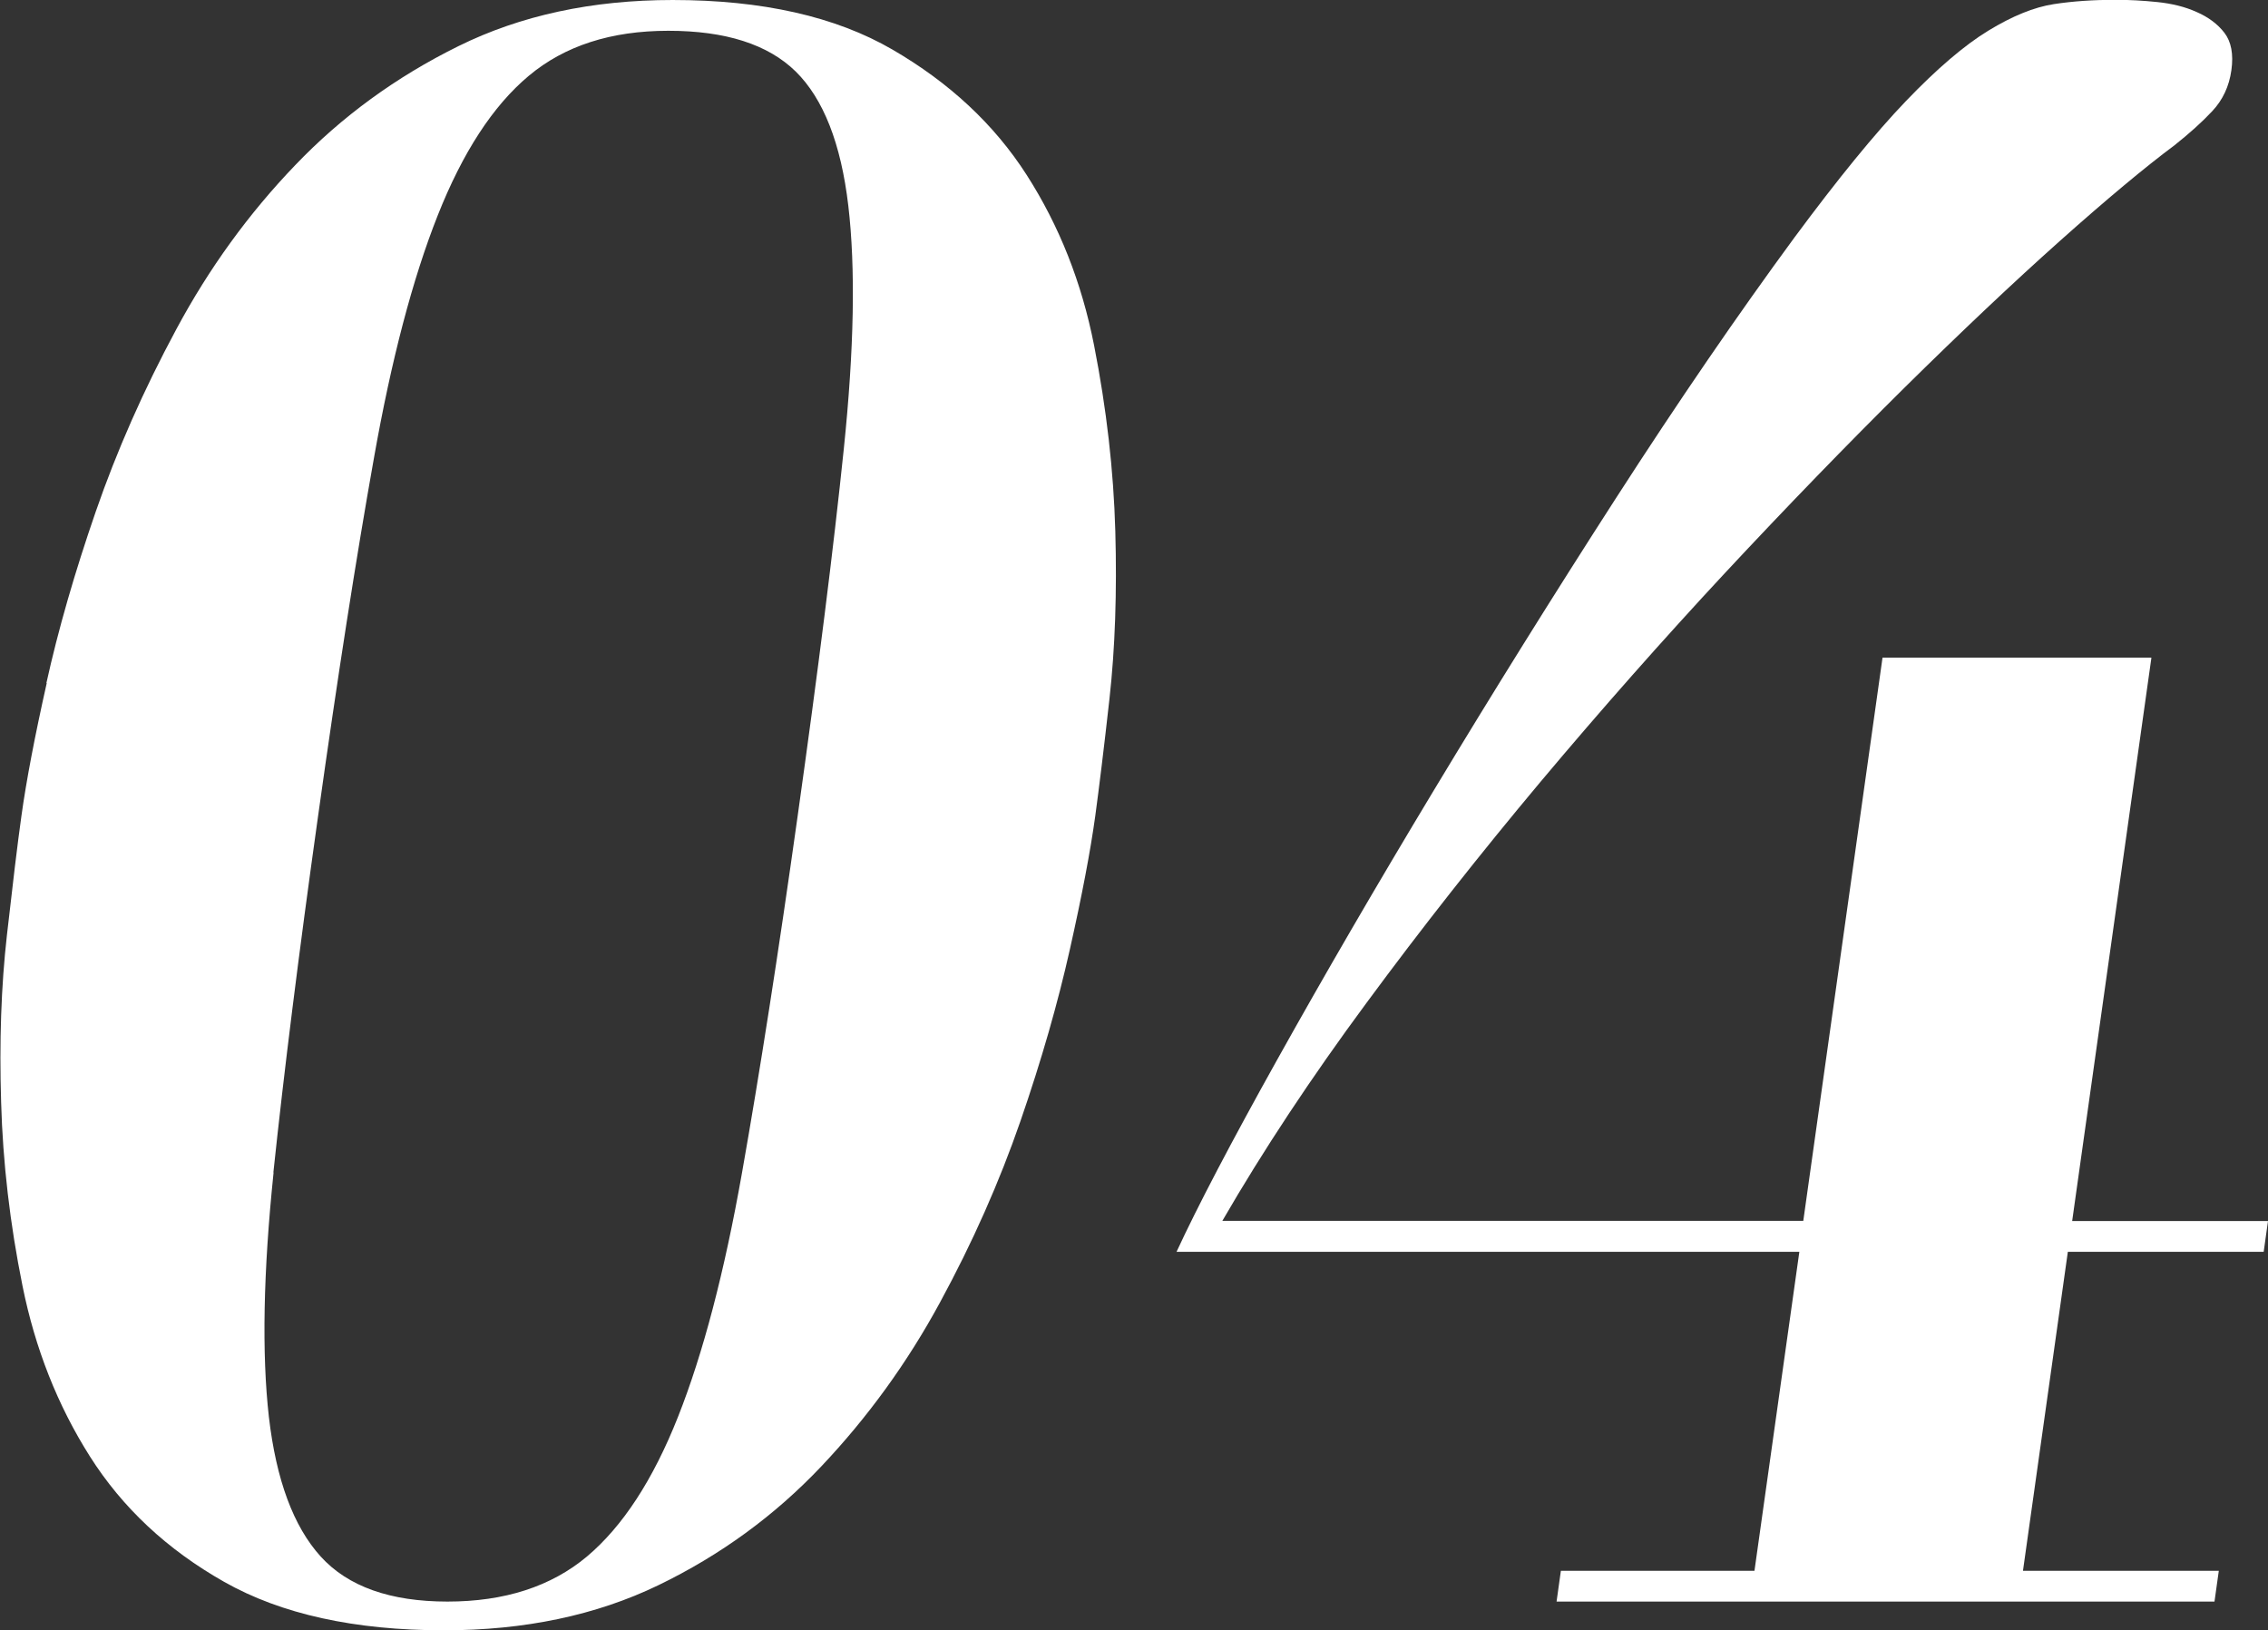 <?xml version="1.0" encoding="UTF-8"?><svg id="b" xmlns="http://www.w3.org/2000/svg" viewBox="0 0 120.79 86.84"><rect x="0" y="0" width="120.79" height="86.84" fill="#333333" stroke="none"/><defs><style>.d{fill:#fff;}</style></defs><g id="c"><path class="d" d="M2.47,36.39c.63-2.85,1.51-5.9,2.63-9.14,1.12-3.24,2.55-6.48,4.3-9.73,1.74-3.24,3.85-6.15,6.33-8.73,2.47-2.58,5.36-4.69,8.68-6.33,3.32-1.64,7.12-2.46,11.42-2.46,4.76,0,8.67.88,11.7,2.64s5.42,3.98,7.15,6.68c1.73,2.7,2.93,5.72,3.59,9.08.66,3.36,1.04,6.66,1.13,9.9.09,3.24-.01,6.21-.31,8.91-.3,2.7-.56,4.79-.76,6.27-.26,1.88-.71,4.24-1.35,7.09-.64,2.85-1.51,5.9-2.63,9.14-1.12,3.24-2.55,6.47-4.29,9.67-1.74,3.21-3.85,6.12-6.32,8.73-2.48,2.62-5.37,4.73-8.68,6.33-3.31,1.6-7.12,2.4-11.41,2.4-4.77,0-8.67-.86-11.71-2.58-3.04-1.72-5.42-3.95-7.15-6.68-1.73-2.73-2.92-5.76-3.59-9.08-.67-3.32-1.05-6.58-1.14-9.79-.1-3.2,0-6.17.31-8.91.31-2.73.56-4.84.77-6.33.26-1.88.71-4.24,1.35-7.09ZM14.57,62.46c-.55,5.31-.63,9.65-.25,13.01.39,3.36,1.31,5.84,2.76,7.44,1.45,1.6,3.71,2.4,6.75,2.4s5.52-.8,7.43-2.4c1.9-1.6,3.52-4.08,4.85-7.44,1.33-3.36,2.47-7.69,3.41-13.01.94-5.31,1.93-11.64,2.96-18.98,1.09-7.74,1.91-14.26,2.46-19.57.55-5.31.63-9.63.24-12.95-.39-3.32-1.33-5.7-2.8-7.15-1.48-1.45-3.74-2.17-6.79-2.17s-5.52.8-7.43,2.4c-1.91,1.6-3.52,4.08-4.85,7.44-1.33,3.36-2.47,7.68-3.4,12.95-.94,5.27-1.93,11.62-2.97,19.04-1.03,7.34-1.82,13.67-2.38,18.98Z"/><path class="d" d="M114.58,35.04l-4.22,30h10.43l-.23,1.64h-10.43l-2.39,16.99h10.43l-.23,1.64h-35.04l.23-1.64h10.31l2.39-16.99h-33.17c1.12-2.42,2.91-5.84,5.37-10.25,2.46-4.41,5.24-9.2,8.35-14.36,3.11-5.16,6.33-10.33,9.68-15.53,3.35-5.2,6.52-9.82,9.51-13.89,2.31-3.12,4.29-5.55,5.94-7.27,1.65-1.72,3.11-2.97,4.39-3.75,1.28-.78,2.44-1.25,3.48-1.41,1.04-.16,2.14-.23,3.31-.23.7,0,1.44.04,2.21.12.77.08,1.47.25,2.09.53.62.27,1.12.64,1.48,1.11.36.47.49,1.13.37,1.99-.12.86-.46,1.58-1.01,2.17-.55.59-1.22,1.19-2.01,1.82-1.57,1.17-3.61,2.87-6.11,5.1-2.5,2.23-5.27,4.85-8.31,7.85-3.04,3.01-6.22,6.29-9.53,9.84-3.31,3.56-6.59,7.27-9.83,11.13-3.24,3.87-6.33,7.79-9.27,11.78-2.94,3.98-5.5,7.85-7.67,11.6h30.94l4.22-30h14.3Z"/></g></svg>